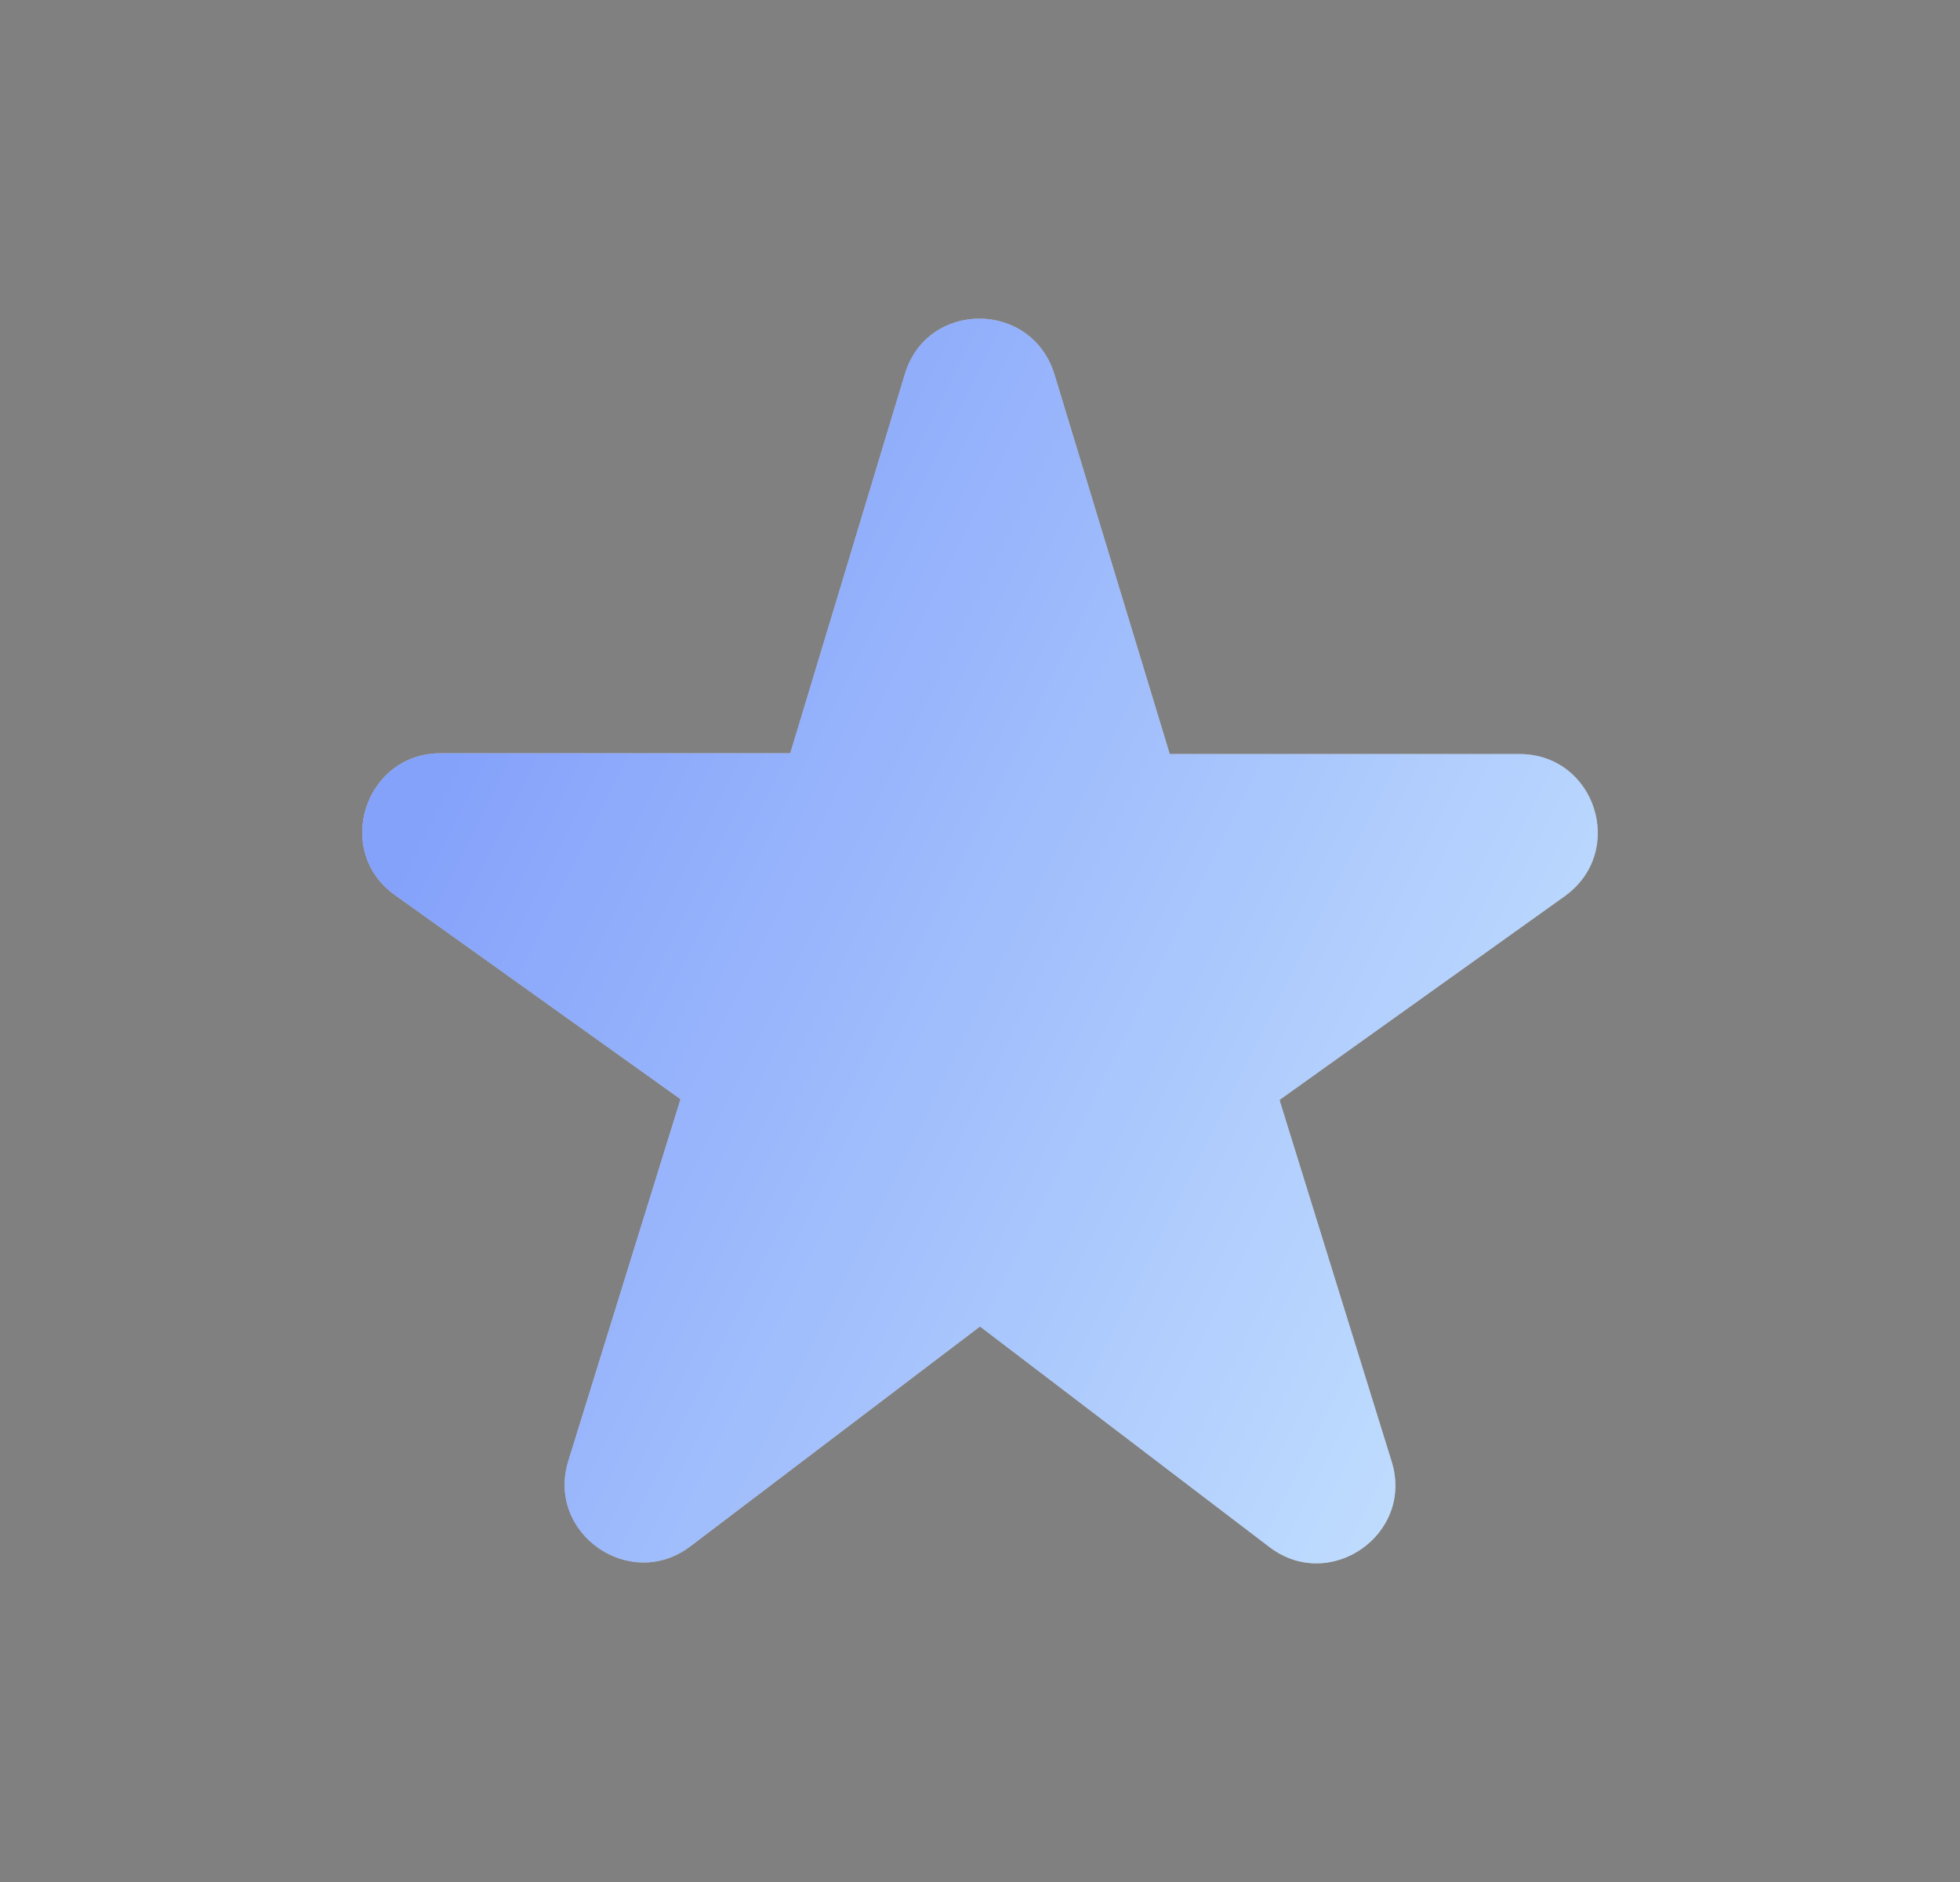 <svg width="25" height="24" viewBox="0 0 25 24" fill="none" xmlns="http://www.w3.org/2000/svg">
<rect x="0" y="0" width="25" height="24" fill="#808080" stroke="none"/>
<path d="M10.08 9.606H5.62C4.65 9.606 4.25 10.857 5.04 11.416L8.68 14.017L7.25 18.627C6.96 19.556 8.04 20.306 8.81 19.716L12.5 16.916L16.19 19.727C16.96 20.317 18.04 19.567 17.75 18.637L16.32 14.027L19.96 11.427C20.75 10.857 20.35 9.616 19.38 9.616H14.92L13.45 4.776C13.16 3.826 11.82 3.826 11.54 4.776L10.08 9.606Z" fill="white"/>
<path d="M10.08 9.606H5.62C4.65 9.606 4.25 10.857 5.04 11.416L8.68 14.017L7.25 18.627C6.96 19.556 8.04 20.306 8.81 19.716L12.5 16.916L16.19 19.727C16.96 20.317 18.04 19.567 17.75 18.637L16.32 14.027L19.96 11.427C20.75 10.857 20.35 9.616 19.38 9.616H14.92L13.45 4.776C13.16 3.826 11.82 3.826 11.54 4.776L10.08 9.606Z" fill="url(#paint0_linear_1740_50426)" fill-opacity="0.48"/>
<defs>
<linearGradient id="paint0_linear_1740_50426" x1="4.62" y1="12" x2="20.424" y2="19.846" gradientUnits="userSpaceOnUse">
<stop stop-color="#003CF5"/>
<stop offset="1" stop-color="#8DCAFE"/>
</linearGradient>
</defs>
</svg>
